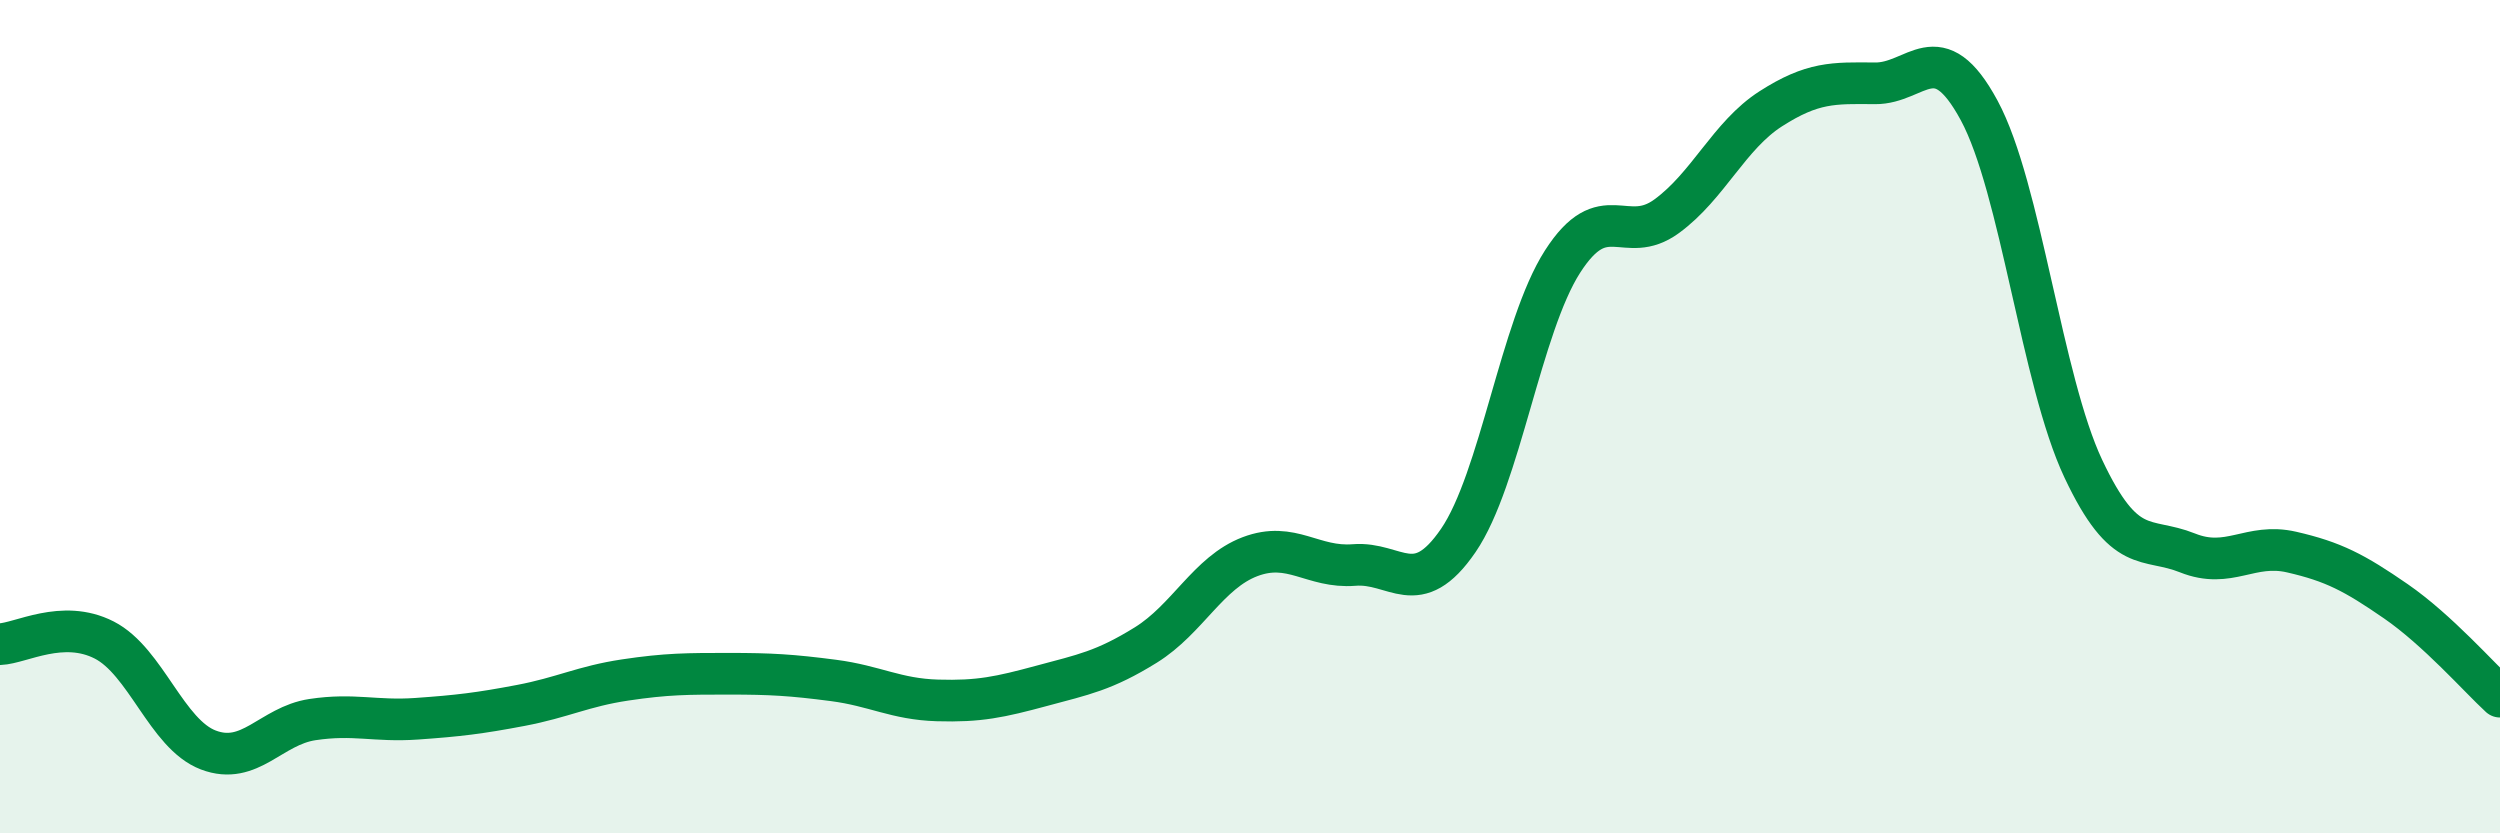 
    <svg width="60" height="20" viewBox="0 0 60 20" xmlns="http://www.w3.org/2000/svg">
      <path
        d="M 0,15.46 C 0.5,15.44 1.5,14.85 2.5,15.36 C 3.5,15.87 4,17.62 5,18 C 6,18.38 6.5,17.42 7.5,17.27 C 8.5,17.12 9,17.32 10,17.25 C 11,17.18 11.5,17.12 12.5,16.93 C 13.5,16.74 14,16.47 15,16.32 C 16,16.17 16.5,16.17 17.5,16.17 C 18.5,16.17 19,16.2 20,16.33 C 21,16.46 21.5,16.78 22.5,16.81 C 23.5,16.84 24,16.73 25,16.46 C 26,16.19 26.5,16.1 27.5,15.48 C 28.5,14.86 29,13.74 30,13.36 C 31,12.98 31.5,13.64 32.5,13.56 C 33.5,13.48 34,14.43 35,12.97 C 36,11.51 36.5,7.84 37.5,6.28 C 38.5,4.72 39,5.92 40,5.19 C 41,4.46 41.5,3.25 42.5,2.61 C 43.5,1.97 44,1.99 45,2 C 46,2.01 46.5,0.8 47.5,2.65 C 48.5,4.5 49,9.13 50,11.25 C 51,13.37 51.5,12.87 52.5,13.27 C 53.5,13.67 54,13.02 55,13.25 C 56,13.48 56.5,13.74 57.5,14.43 C 58.5,15.12 59.5,16.26 60,16.72L60 20L0 20Z"
        fill="#008740"
        opacity="0.1"
        stroke-linecap="round"
        stroke-linejoin="round"
      />
      <path
        d="M 0,15.46 C 0.5,15.44 1.5,14.85 2.5,15.36 C 3.5,15.87 4,17.62 5,18 C 6,18.38 6.5,17.42 7.5,17.27 C 8.5,17.12 9,17.32 10,17.25 C 11,17.18 11.5,17.12 12.5,16.93 C 13.5,16.74 14,16.47 15,16.32 C 16,16.17 16.5,16.17 17.5,16.17 C 18.5,16.17 19,16.2 20,16.33 C 21,16.46 21.5,16.78 22.5,16.81 C 23.5,16.84 24,16.73 25,16.46 C 26,16.19 26.5,16.1 27.5,15.48 C 28.5,14.86 29,13.74 30,13.36 C 31,12.98 31.5,13.64 32.5,13.56 C 33.5,13.48 34,14.43 35,12.97 C 36,11.51 36.5,7.84 37.5,6.28 C 38.5,4.72 39,5.92 40,5.19 C 41,4.46 41.5,3.25 42.5,2.61 C 43.5,1.97 44,1.99 45,2 C 46,2.01 46.5,0.8 47.5,2.65 C 48.5,4.5 49,9.13 50,11.25 C 51,13.37 51.5,12.87 52.5,13.27 C 53.5,13.67 54,13.02 55,13.25 C 56,13.48 56.5,13.74 57.5,14.43 C 58.5,15.12 59.5,16.26 60,16.72"
        stroke="#008740"
        stroke-width="1"
        fill="none"
        stroke-linecap="round"
        stroke-linejoin="round"
      />
    </svg>
  